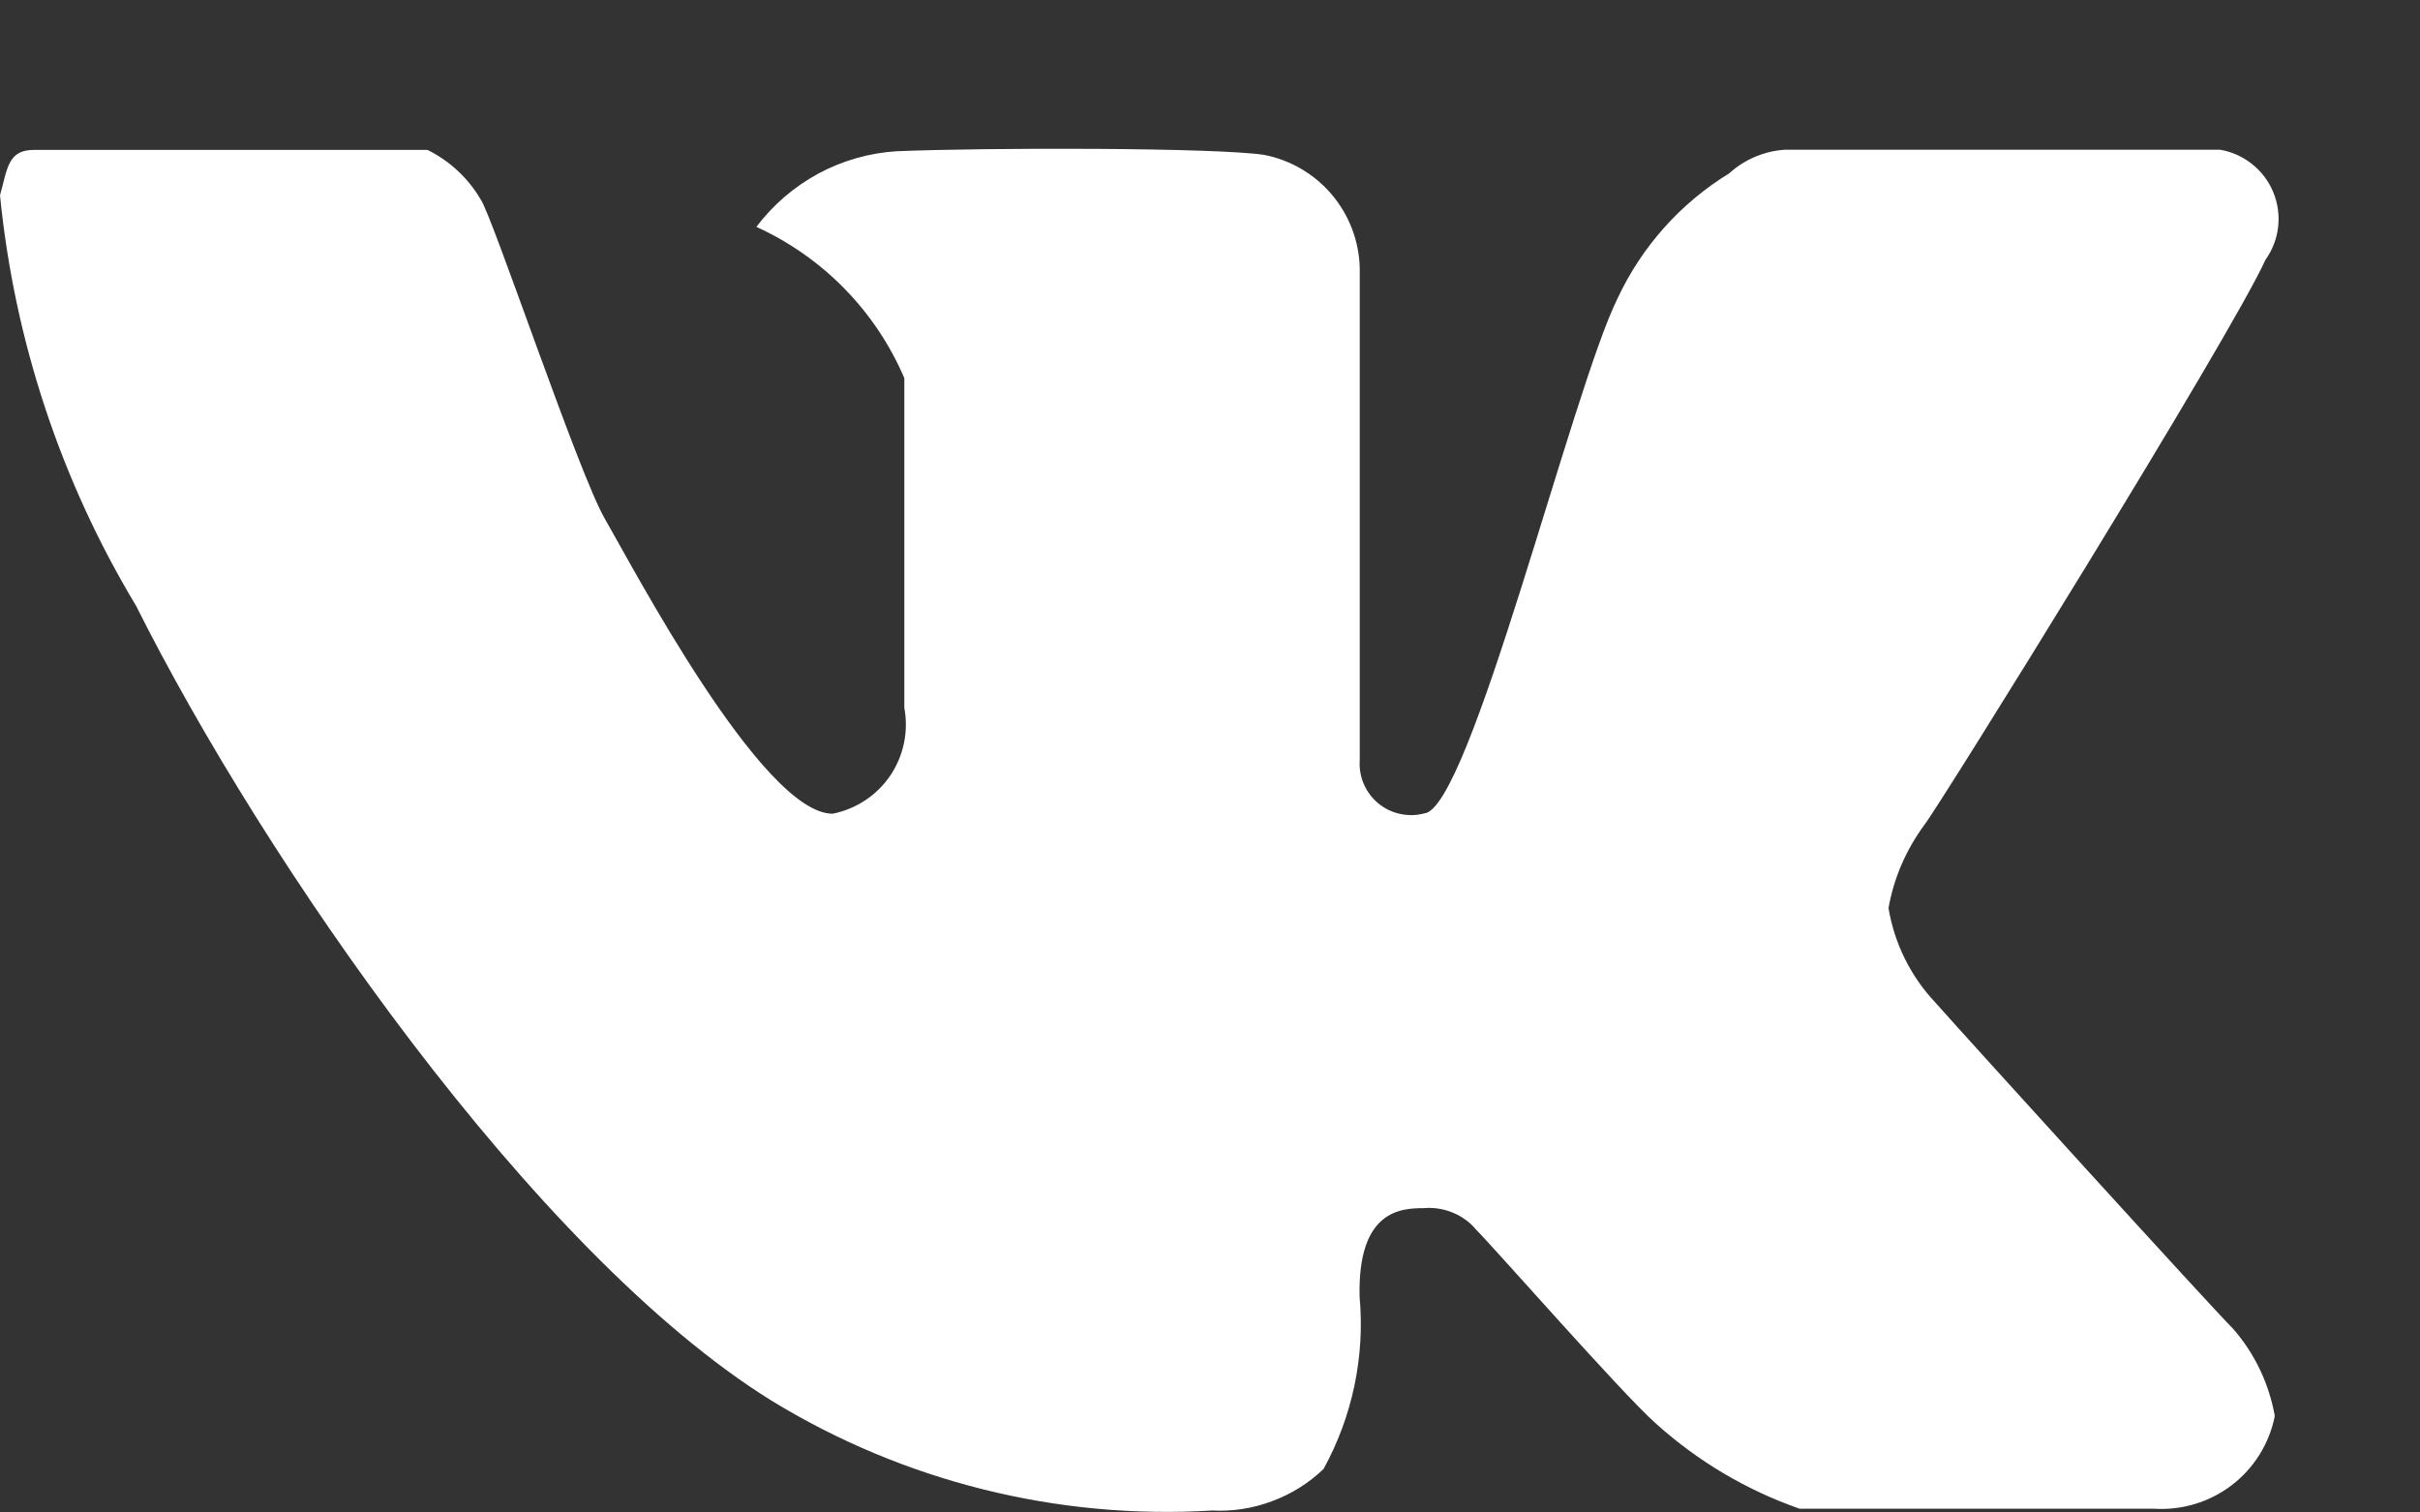 <svg width="16" height="10" viewBox="0 0 16 10" fill="none" xmlns="http://www.w3.org/2000/svg">
    <rect x="0" y="0" width="16" height="10" fill="#333333" stroke="none"/>
    <path fill-rule="evenodd" clip-rule="evenodd"
          d="M8.99 1.77V5.027C8.986 5.081 8.996 5.135 9.017 5.184C9.039 5.234 9.071 5.277 9.113 5.312C9.155 5.346 9.204 5.37 9.256 5.381C9.309 5.393 9.364 5.392 9.416 5.378C9.716 5.357 10.394 2.578 10.695 1.972C10.855 1.63 11.111 1.343 11.433 1.146C11.534 1.054 11.664 0.999 11.8 0.99H14.678C14.756 1.003 14.829 1.036 14.89 1.085C14.952 1.134 15 1.198 15.03 1.271C15.06 1.344 15.071 1.423 15.062 1.501C15.053 1.579 15.024 1.654 14.978 1.718C14.753 2.218 12.823 5.328 12.723 5.454C12.603 5.617 12.521 5.805 12.486 6.004C12.525 6.239 12.634 6.458 12.798 6.631C12.998 6.857 14.614 8.636 14.765 8.786C14.907 8.949 15.002 9.148 15.04 9.362C15.004 9.544 14.903 9.706 14.756 9.819C14.608 9.932 14.425 9.987 14.24 9.975C13.614 9.975 12.074 9.975 11.898 9.975C11.546 9.852 11.223 9.66 10.946 9.41C10.721 9.21 9.887 8.258 9.762 8.133C9.72 8.082 9.666 8.042 9.604 8.017C9.543 7.992 9.477 7.982 9.411 7.988C9.261 7.988 8.976 8.003 8.989 8.573C9.025 8.968 8.942 9.364 8.751 9.712C8.653 9.806 8.538 9.878 8.411 9.925C8.284 9.973 8.149 9.994 8.014 9.987C6.991 10.049 5.974 9.795 5.1 9.26C3.526 8.283 1.734 5.672 0.9 4.006C0.402 3.179 0.095 2.251 0 1.291C0.05 1.115 0.05 0.991 0.226 0.991C0.402 0.991 2.615 0.991 2.826 0.991C2.972 1.063 3.094 1.176 3.177 1.317C3.252 1.417 3.824 3.129 3.999 3.43C4.174 3.731 5.037 5.38 5.505 5.38C5.66 5.349 5.797 5.259 5.886 5.128C5.975 4.996 6.008 4.835 5.979 4.68C5.979 4.28 5.979 2.701 5.979 2.5C5.789 2.056 5.44 1.7 5.001 1.5C5.11 1.355 5.25 1.235 5.41 1.148C5.57 1.062 5.747 1.011 5.928 1C6.528 0.975 8.033 0.975 8.358 1.024C8.532 1.058 8.69 1.15 8.805 1.286C8.92 1.422 8.985 1.592 8.99 1.77V1.77Z"
          fill="white"/>
</svg>
